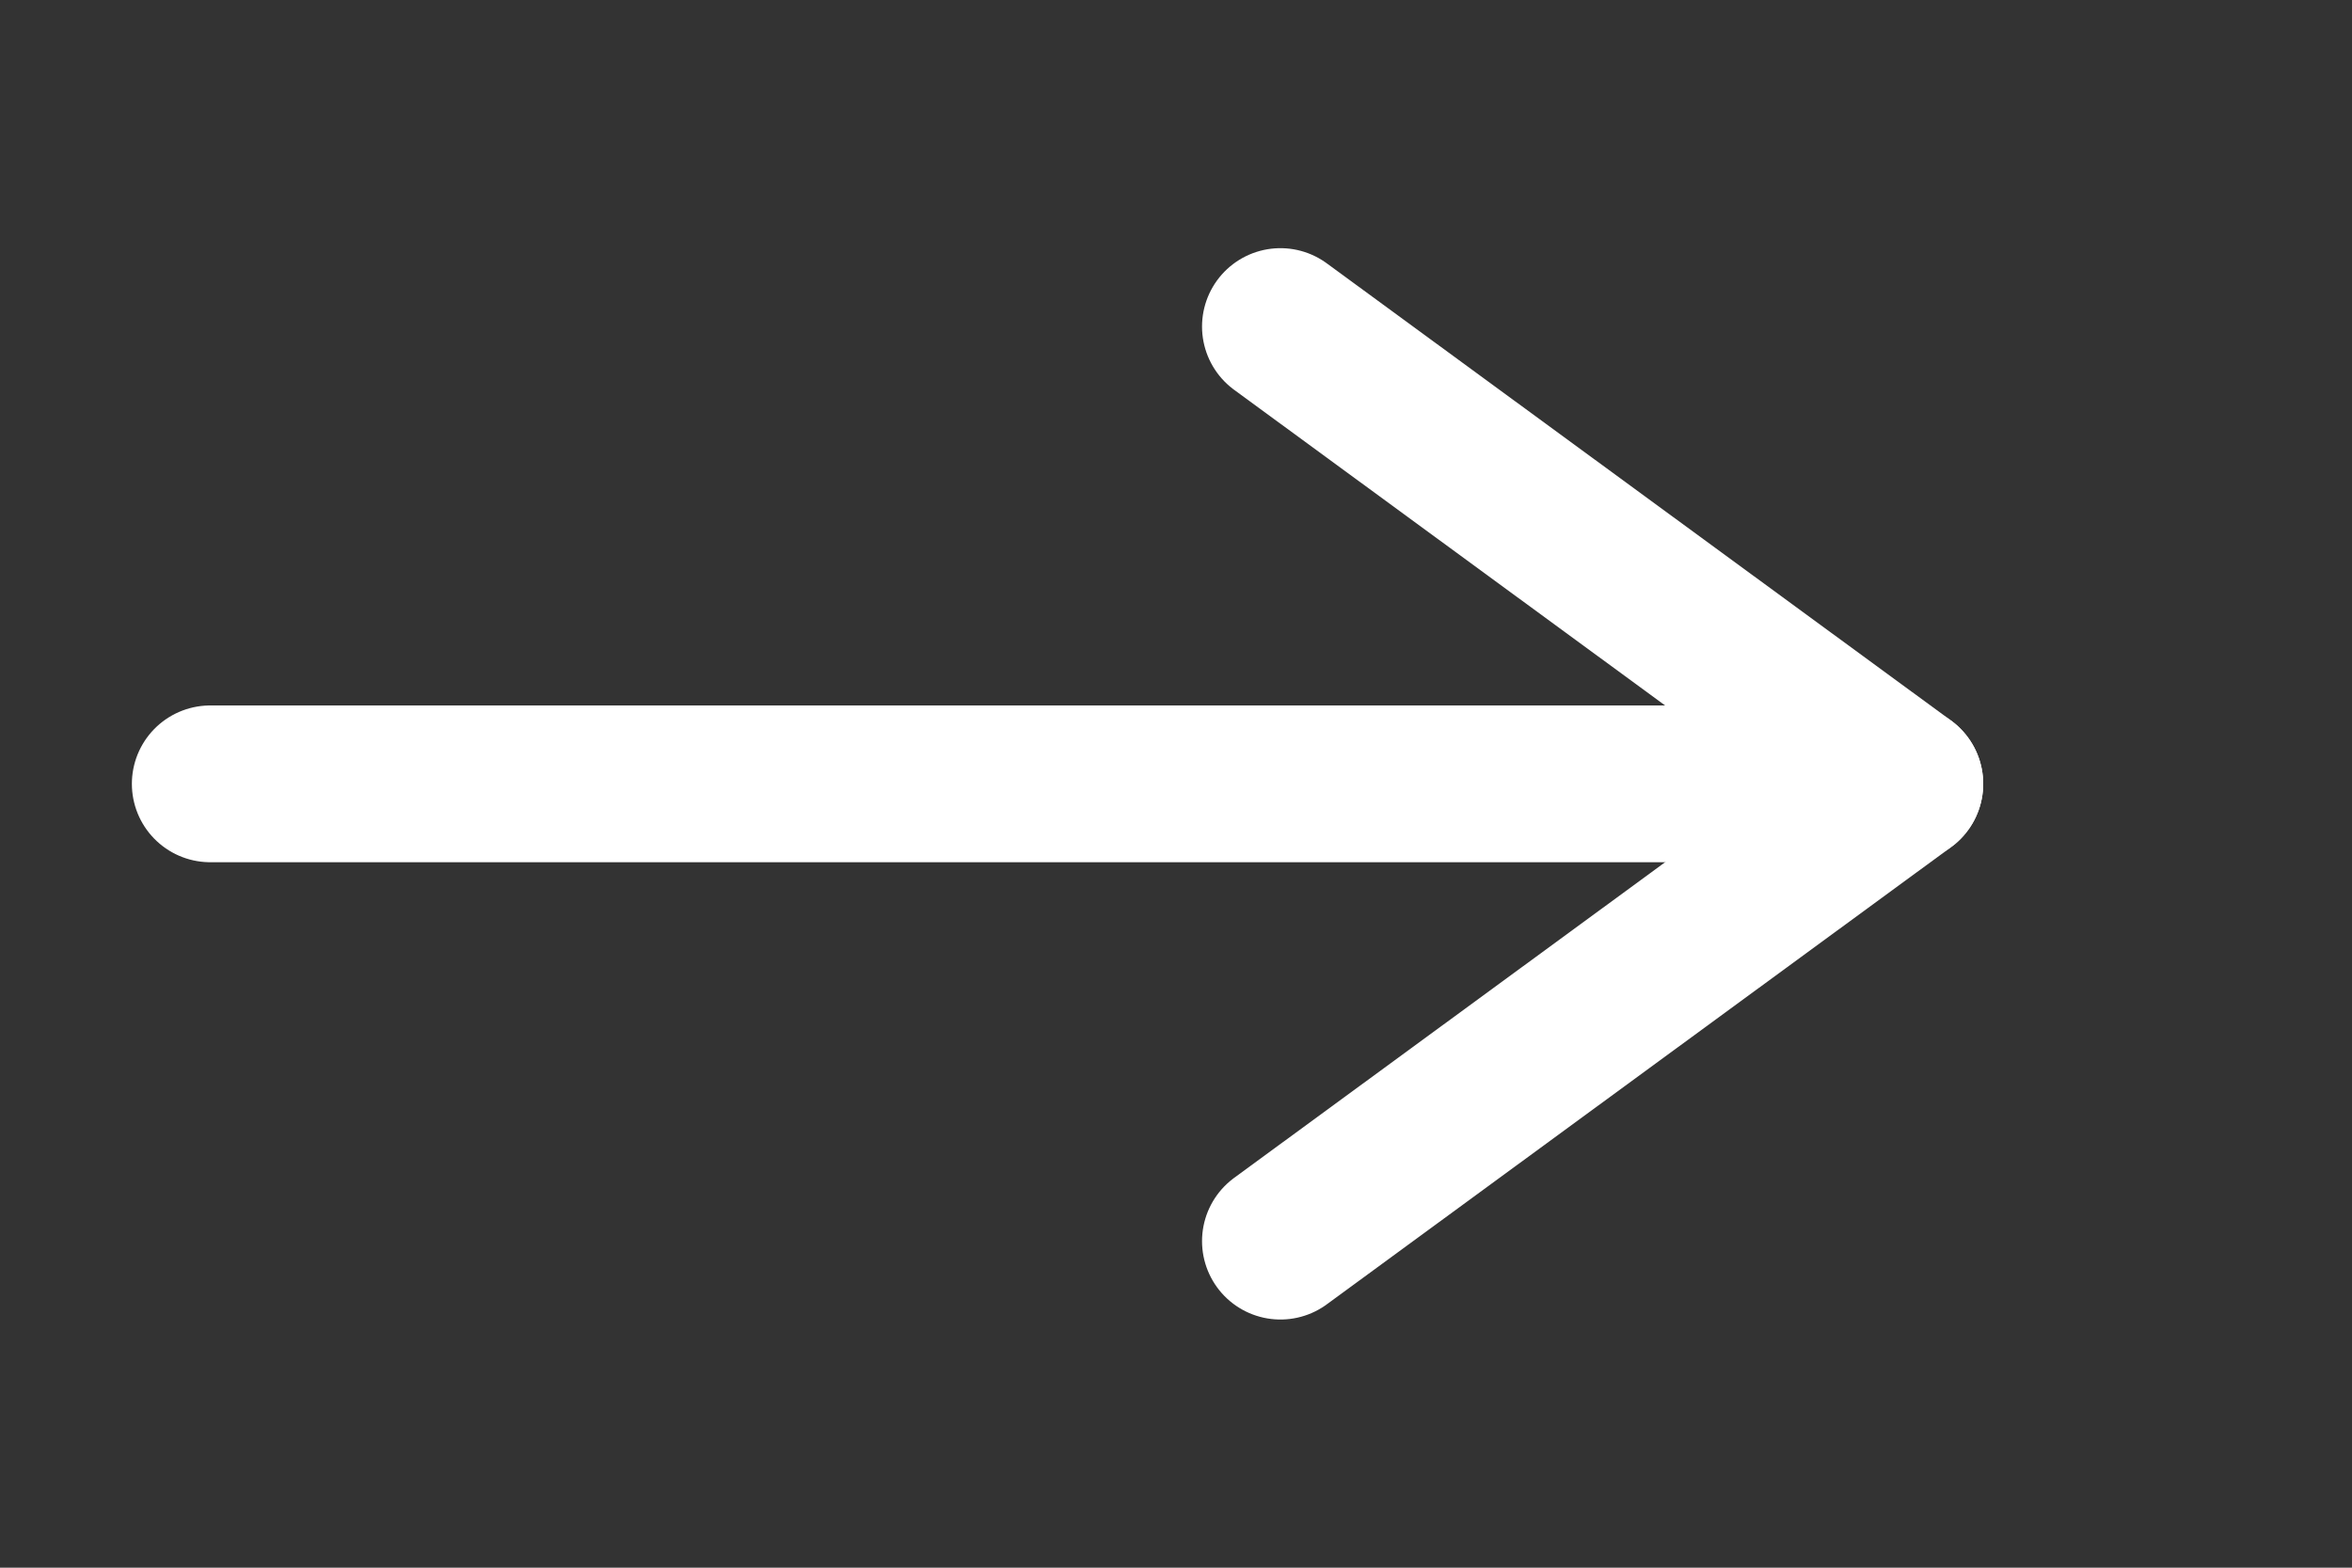 <?xml version="1.0" encoding="UTF-8"?>
<svg xmlns="http://www.w3.org/2000/svg" width="15" height="10" viewBox="0 0 15 10" fill="none">
  <rect x="0" y="0" width="15" height="10" fill="#333333" stroke="none"/>
  <g clip-path="url(#clip0_51_46)">
    <path d="M1.341 5L12.148 5" stroke="white" stroke-linecap="round" stroke-linejoin="round"></path>
    <path d="M8.166 2.083L12.148 5L8.166 7.917" stroke="white" stroke-linecap="round" stroke-linejoin="round"></path>
  </g>
  <defs>
    <clipPath id="clip0_51_46">
      <rect width="13.65" height="10" fill="white" transform="translate(0.4)"></rect>
    </clipPath>
  </defs>
</svg>
